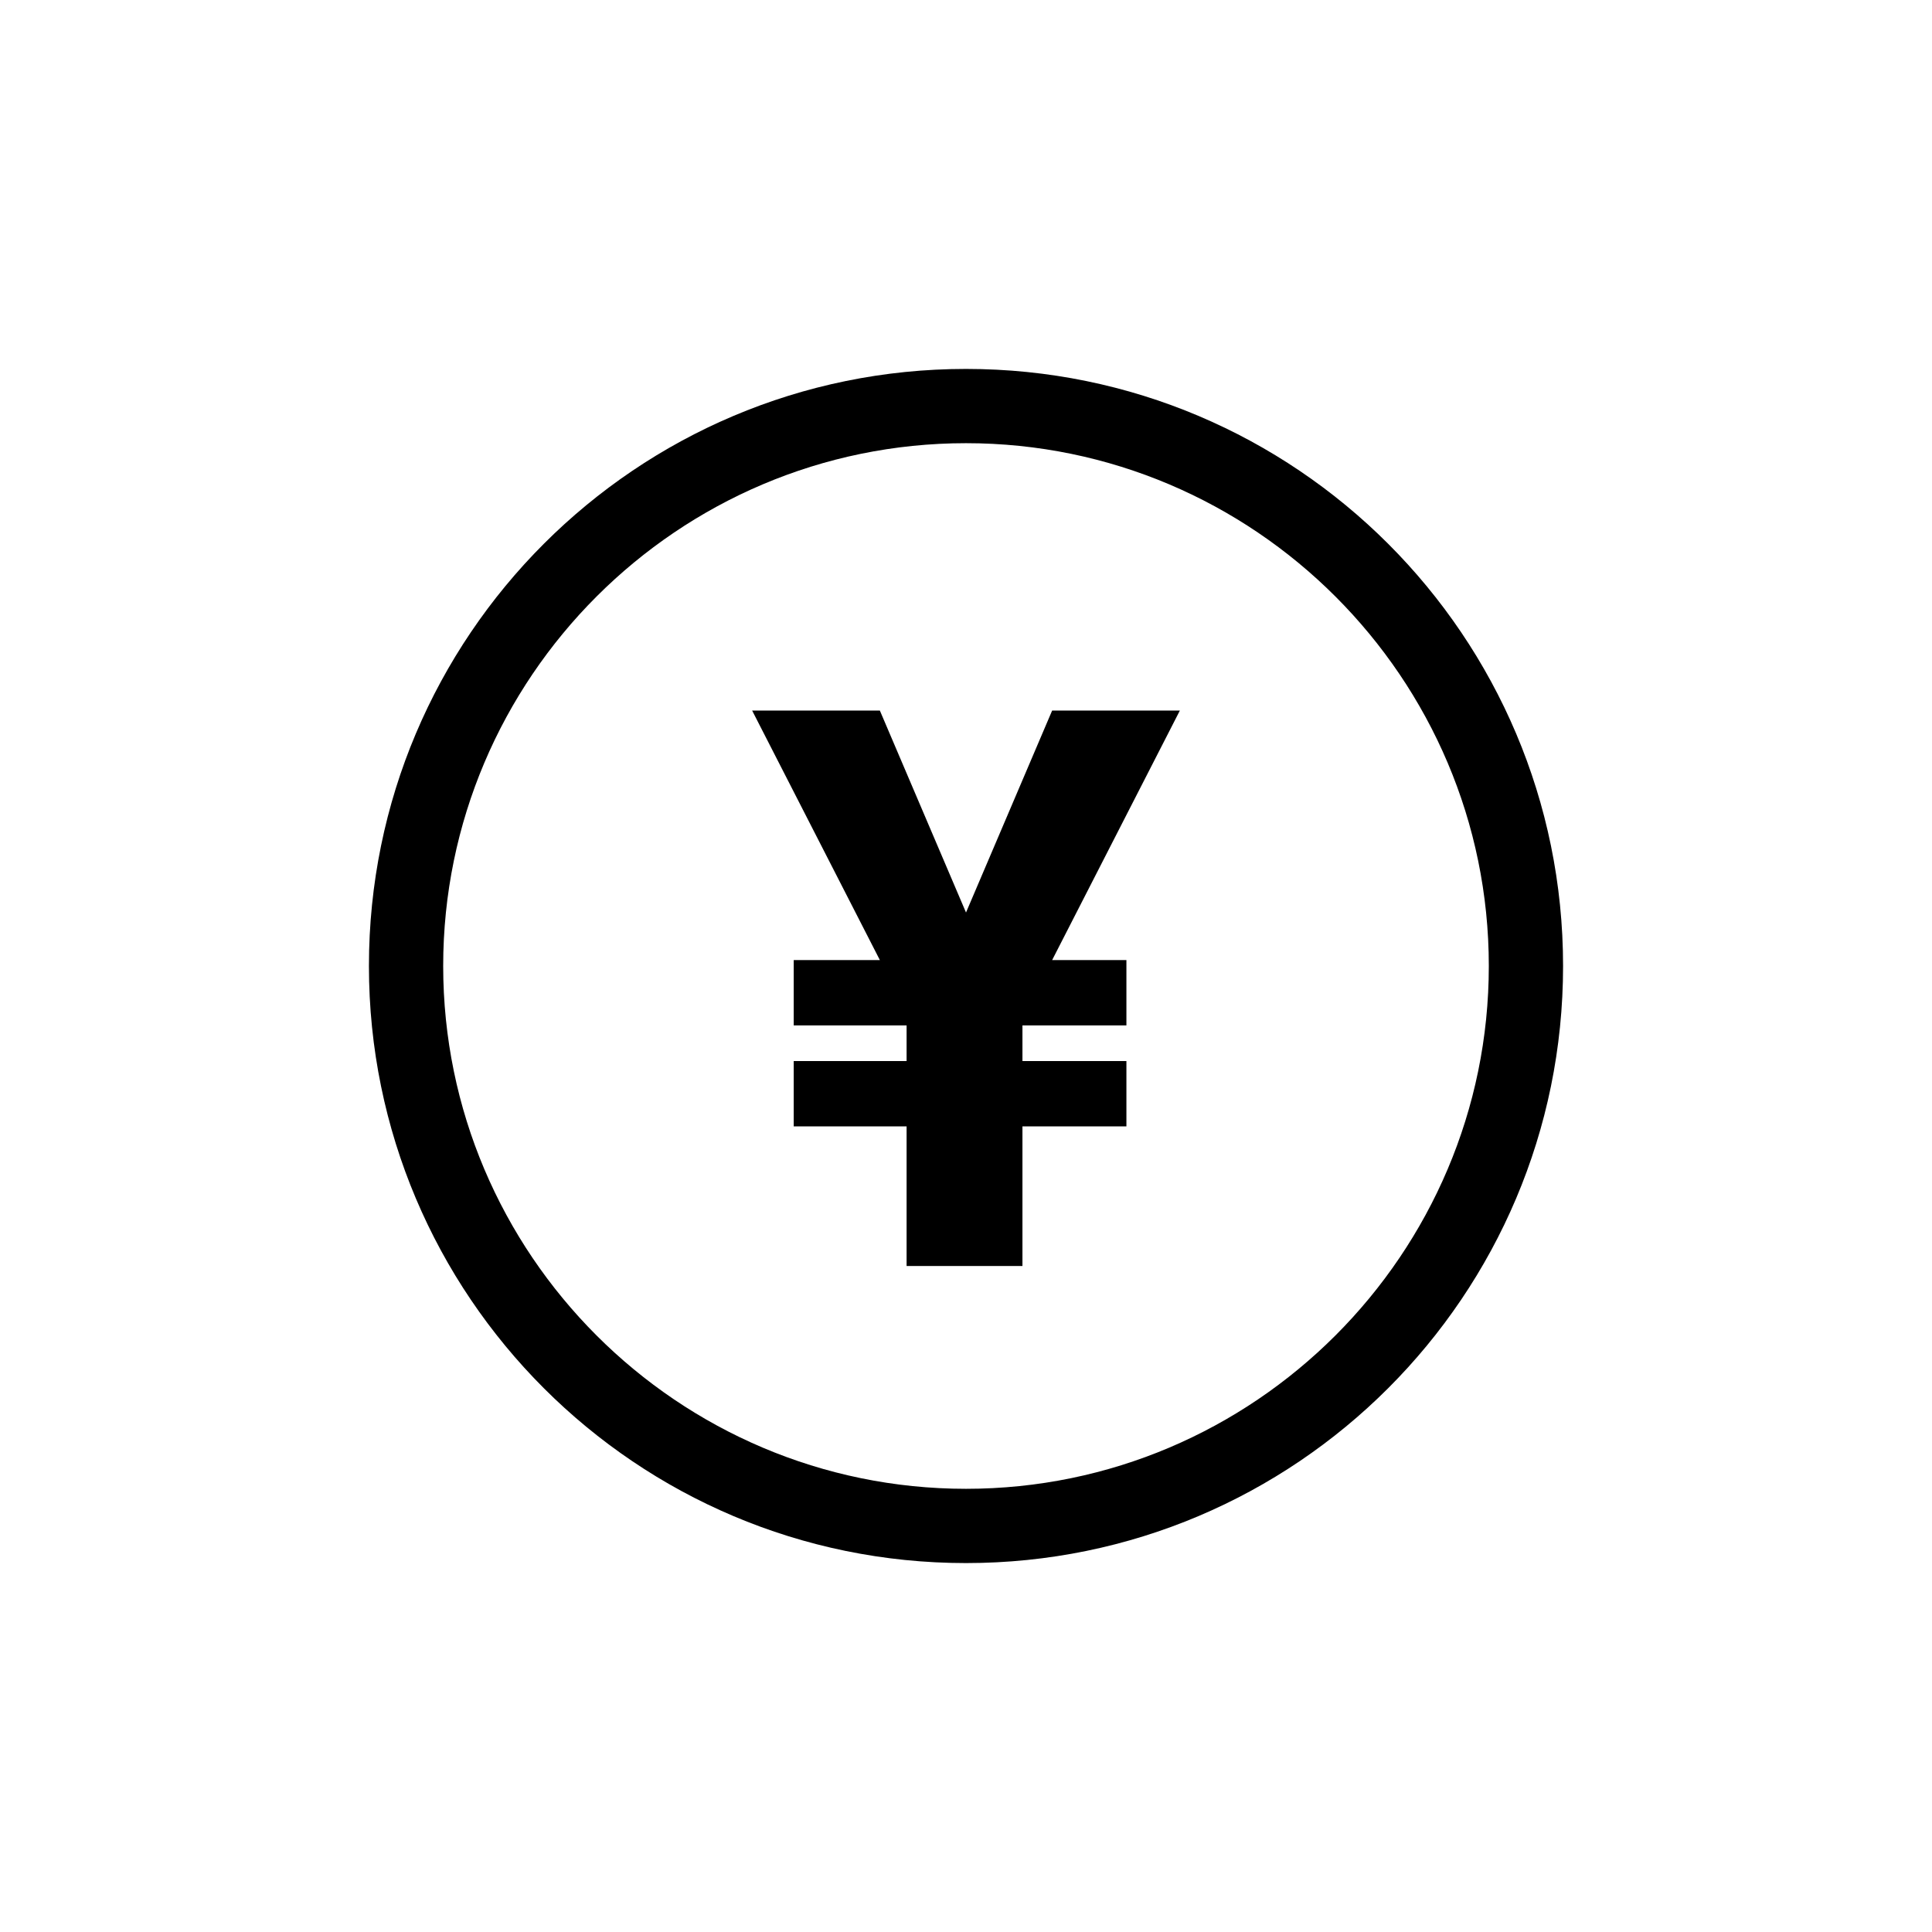 <?xml version="1.0" encoding="UTF-8"?>
<!-- The Best Svg Icon site in the world: iconSvg.co, Visit us! https://iconsvg.co -->
<svg fill="#000000" width="800px" height="800px" version="1.1" viewBox="144 144 512 512" xmlns="http://www.w3.org/2000/svg">
 <g>
  <path d="m400 241.77c-87.379 0-158.23 70.848-158.23 158.23s70.848 158.23 158.23 158.23 158.23-70.848 158.23-158.23-70.848-158.23-158.23-158.23zm0 296.78c-76.359 0-138.55-62.188-138.55-138.55-0.004-76.359 62.188-138.55 138.55-138.55 76.355 0 138.55 62.191 138.55 138.55 0 76.355-62.191 138.55-138.55 138.55z"/>
  <path d="m422.83 332.3-22.828 53.527-22.832-53.527h-33.848l33.848 66.125h-22.828v17.316h29.914v9.445h-29.914v17.32h29.914v37h30.703v-37h27.551v-17.32h-27.551v-9.445h27.551v-17.316h-19.68l33.848-66.125z"/>
 </g>
</svg>